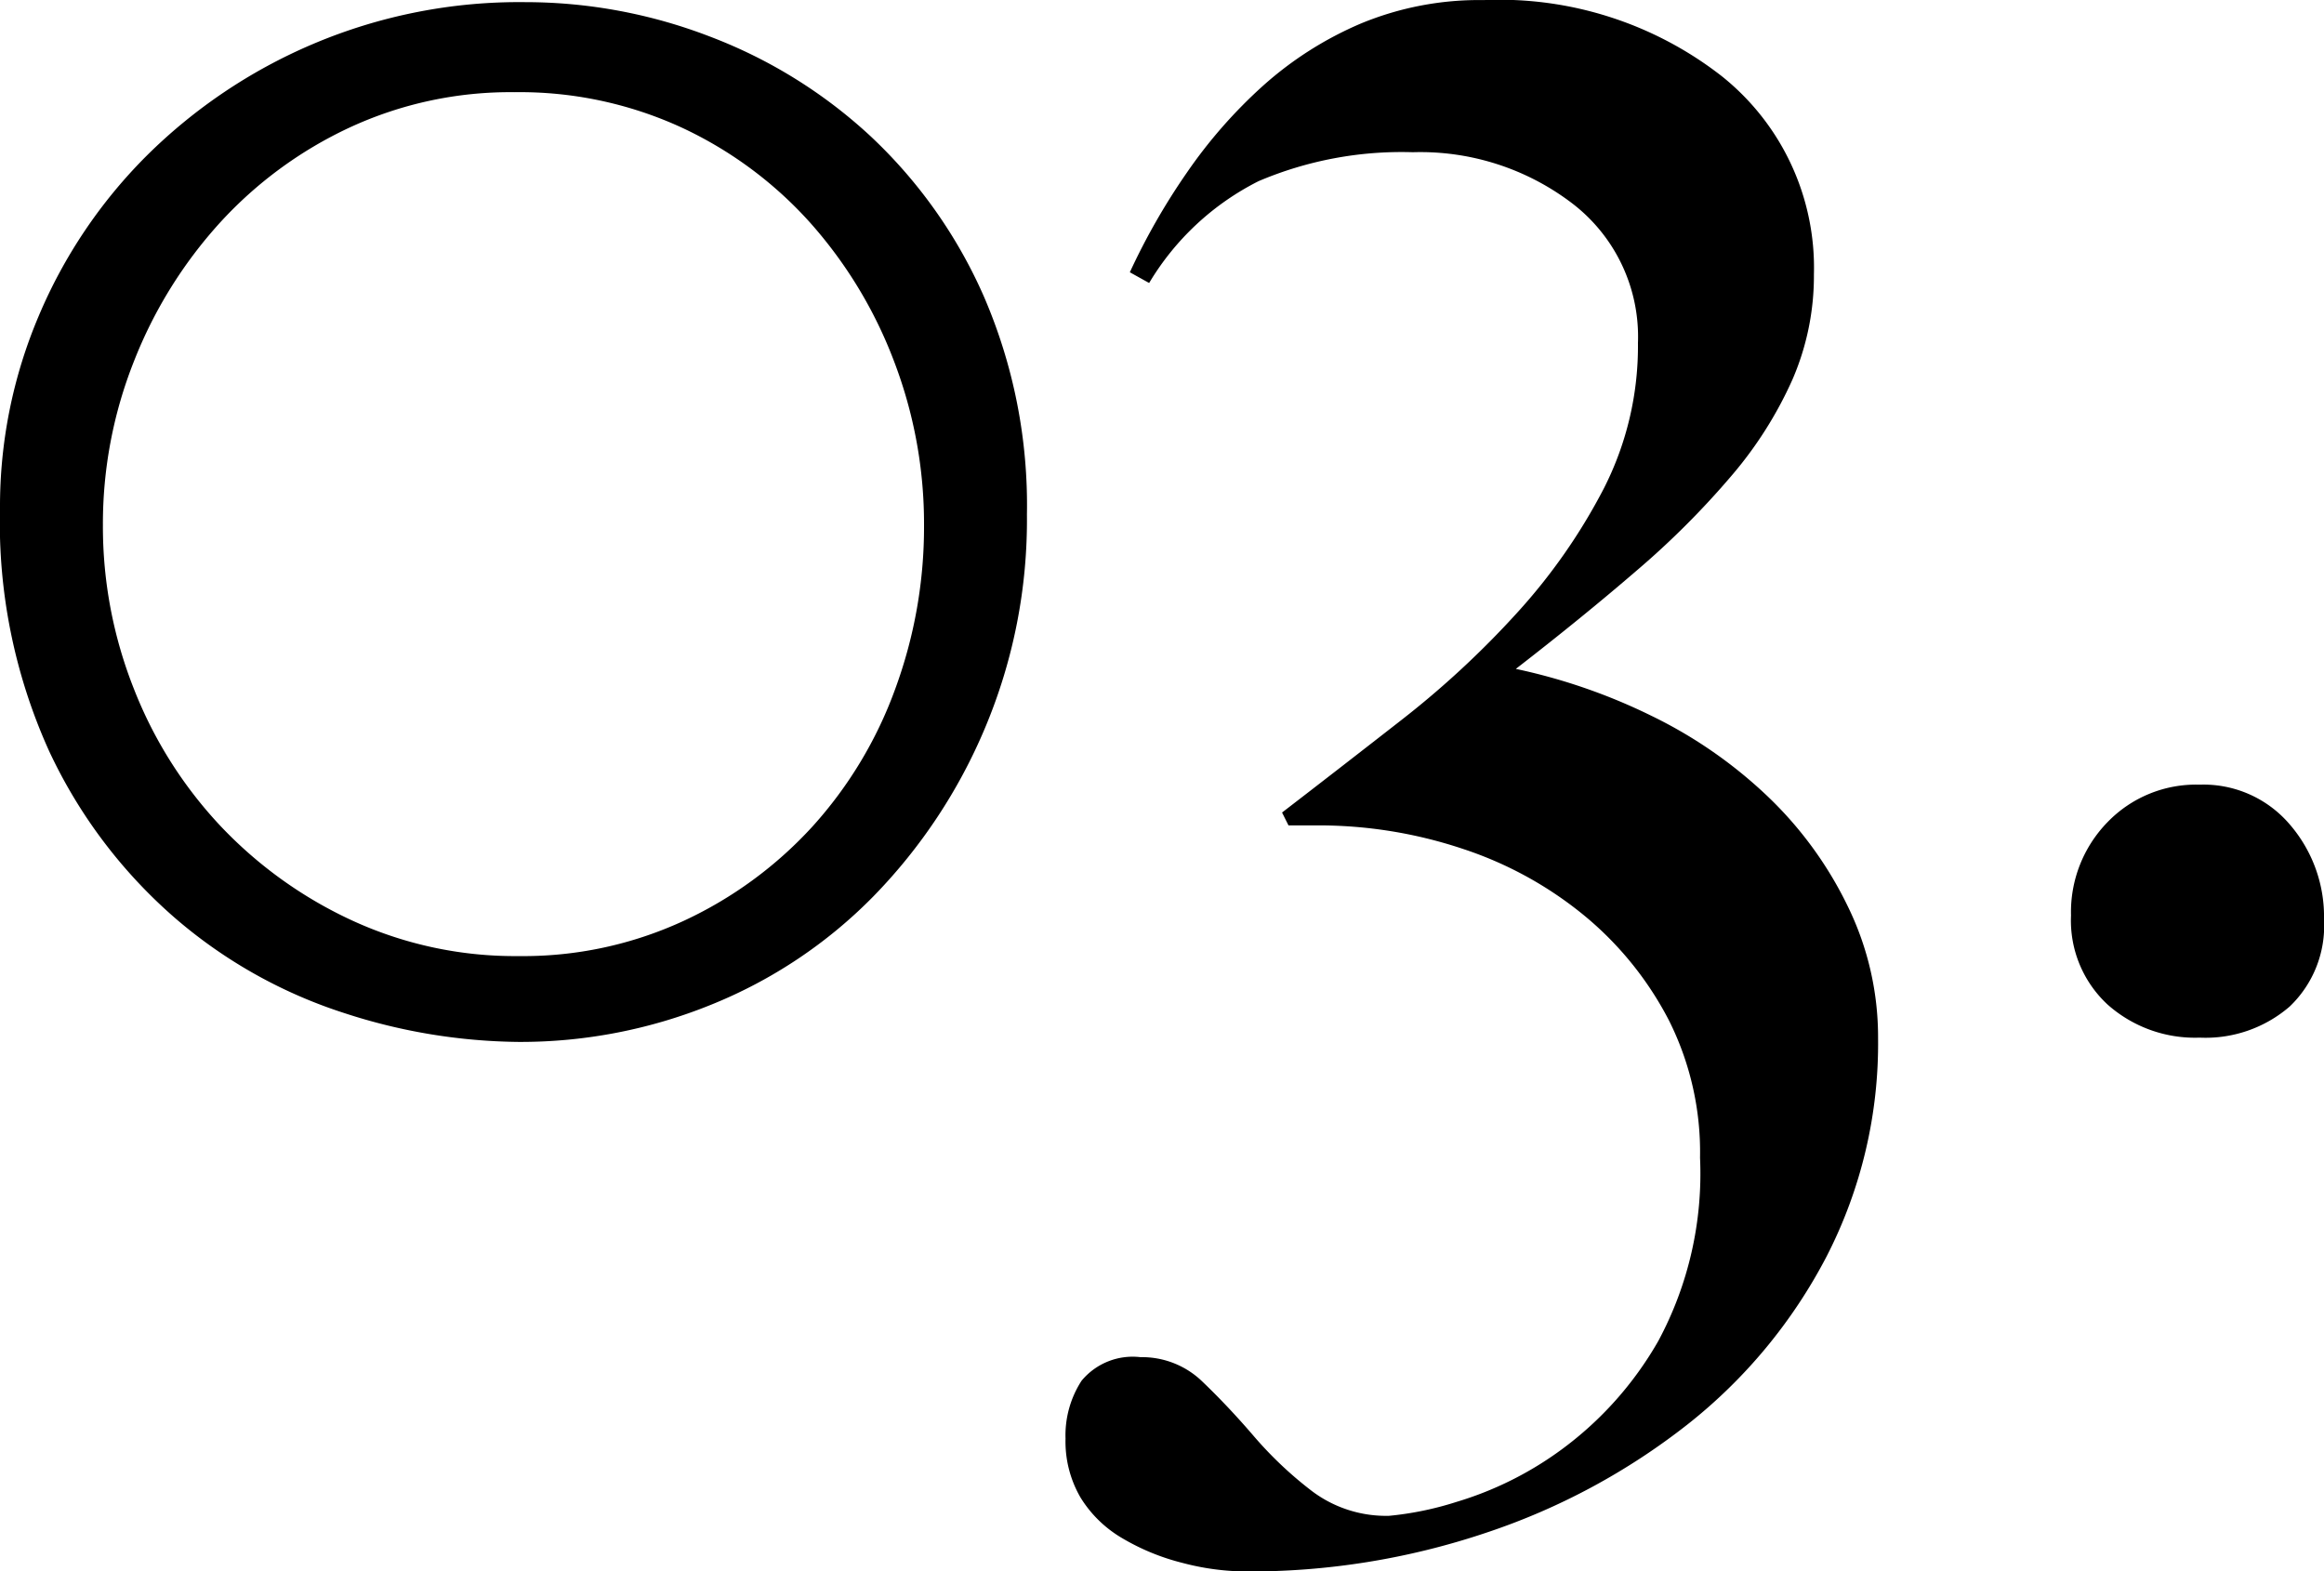 <svg xmlns="http://www.w3.org/2000/svg" width="27.1" height="18.325" viewBox="0 0 27.1 18.325"><path d="M11.975 6a6.129 6.129 0 00-.5-2.538 5.7 5.7 0 00-1.325-1.875A5.757 5.757 0 008.275.425a5.993 5.993 0 00-2.15-.4A6.159 6.159 0 003.65.513a6.184 6.184 0 00-1.937 1.3A5.857 5.857 0 00.45 3.688 5.679 5.679 0 000 5.925a6.455 6.455 0 00.575 2.838 5.857 5.857 0 001.475 1.95 5.677 5.677 0 001.963 1.1 6.725 6.725 0 002.037.337 5.913 5.913 0 002.25-.437 5.567 5.567 0 001.887-1.263 6.3 6.3 0 001.3-1.963A6.249 6.249 0 0011.975 6zm-1.2.125a5.469 5.469 0 01-.337 1.912 4.856 4.856 0 01-.963 1.6 4.726 4.726 0 01-1.5 1.1 4.457 4.457 0 01-1.925.412 4.54 4.54 0 01-1.937-.412 4.983 4.983 0 01-1.537-1.1 4.98 4.98 0 01-1.013-1.6A5.133 5.133 0 011.2 6.125a5.133 5.133 0 01.362-1.912 5.25 5.25 0 011-1.613 4.781 4.781 0 011.513-1.112A4.457 4.457 0 016 1.075a4.516 4.516 0 011.95.413A4.638 4.638 0 019.45 2.6a5.185 5.185 0 01.975 1.612 5.3 5.3 0 01.35 1.913zM21.9 12.1a3.465 3.465 0 00-.35-1.525 4.445 4.445 0 00-.937-1.288 5.352 5.352 0 00-1.35-.937 6.765 6.765 0 00-1.587-.55q.775-.6 1.413-1.15a9.778 9.778 0 001.1-1.1 4.615 4.615 0 00.713-1.125 3.039 3.039 0 00.25-1.225A2.857 2.857 0 0020.077.888a4.215 4.215 0 00-2.775-.887 3.6 3.6 0 00-1.437.275 4.135 4.135 0 00-1.138.725 5.729 5.729 0 00-.887 1.012 7.71 7.71 0 00-.665 1.162l.225.125a3.121 3.121 0 011.275-1.187 4.257 4.257 0 011.8-.338 2.919 2.919 0 011.863.6A1.958 1.958 0 0119.1 4a3.651 3.651 0 01-.4 1.7 6.784 6.784 0 01-1.013 1.45 10.711 10.711 0 01-1.35 1.25q-.737.575-1.387 1.075l.075.15h.325a5.305 5.305 0 011.712.275 4.388 4.388 0 011.425.787 3.914 3.914 0 01.975 1.213 3.429 3.429 0 01.362 1.6 4.121 4.121 0 01-.487 2.138 4.083 4.083 0 01-1.125 1.263 4.008 4.008 0 01-1.225.612 3.748 3.748 0 01-.788.163 1.436 1.436 0 01-.9-.288 4.458 4.458 0 01-.675-.637q-.3-.35-.6-.637a1.01 1.01 0 00-.725-.288.774.774 0 00-.687.275 1.17 1.17 0 00-.187.674 1.3 1.3 0 00.175.688 1.4 1.4 0 00.488.475 2.629 2.629 0 00.7.287 2.953 2.953 0 00.738.1 8.648 8.648 0 002.799-.45 7.769 7.769 0 002.35-1.262 6.05 6.05 0 001.625-1.962 5.428 5.428 0 00.6-2.551zm5.2-1.375a1.643 1.643 0 00-.4-1.112 1.321 1.321 0 00-1.05-.463 1.435 1.435 0 00-1.075.438 1.5 1.5 0 00-.425 1.087 1.335 1.335 0 00.425 1.038 1.534 1.534 0 001.075.387 1.5 1.5 0 001.05-.363 1.3 1.3 0 00.4-1.012z"/></svg>